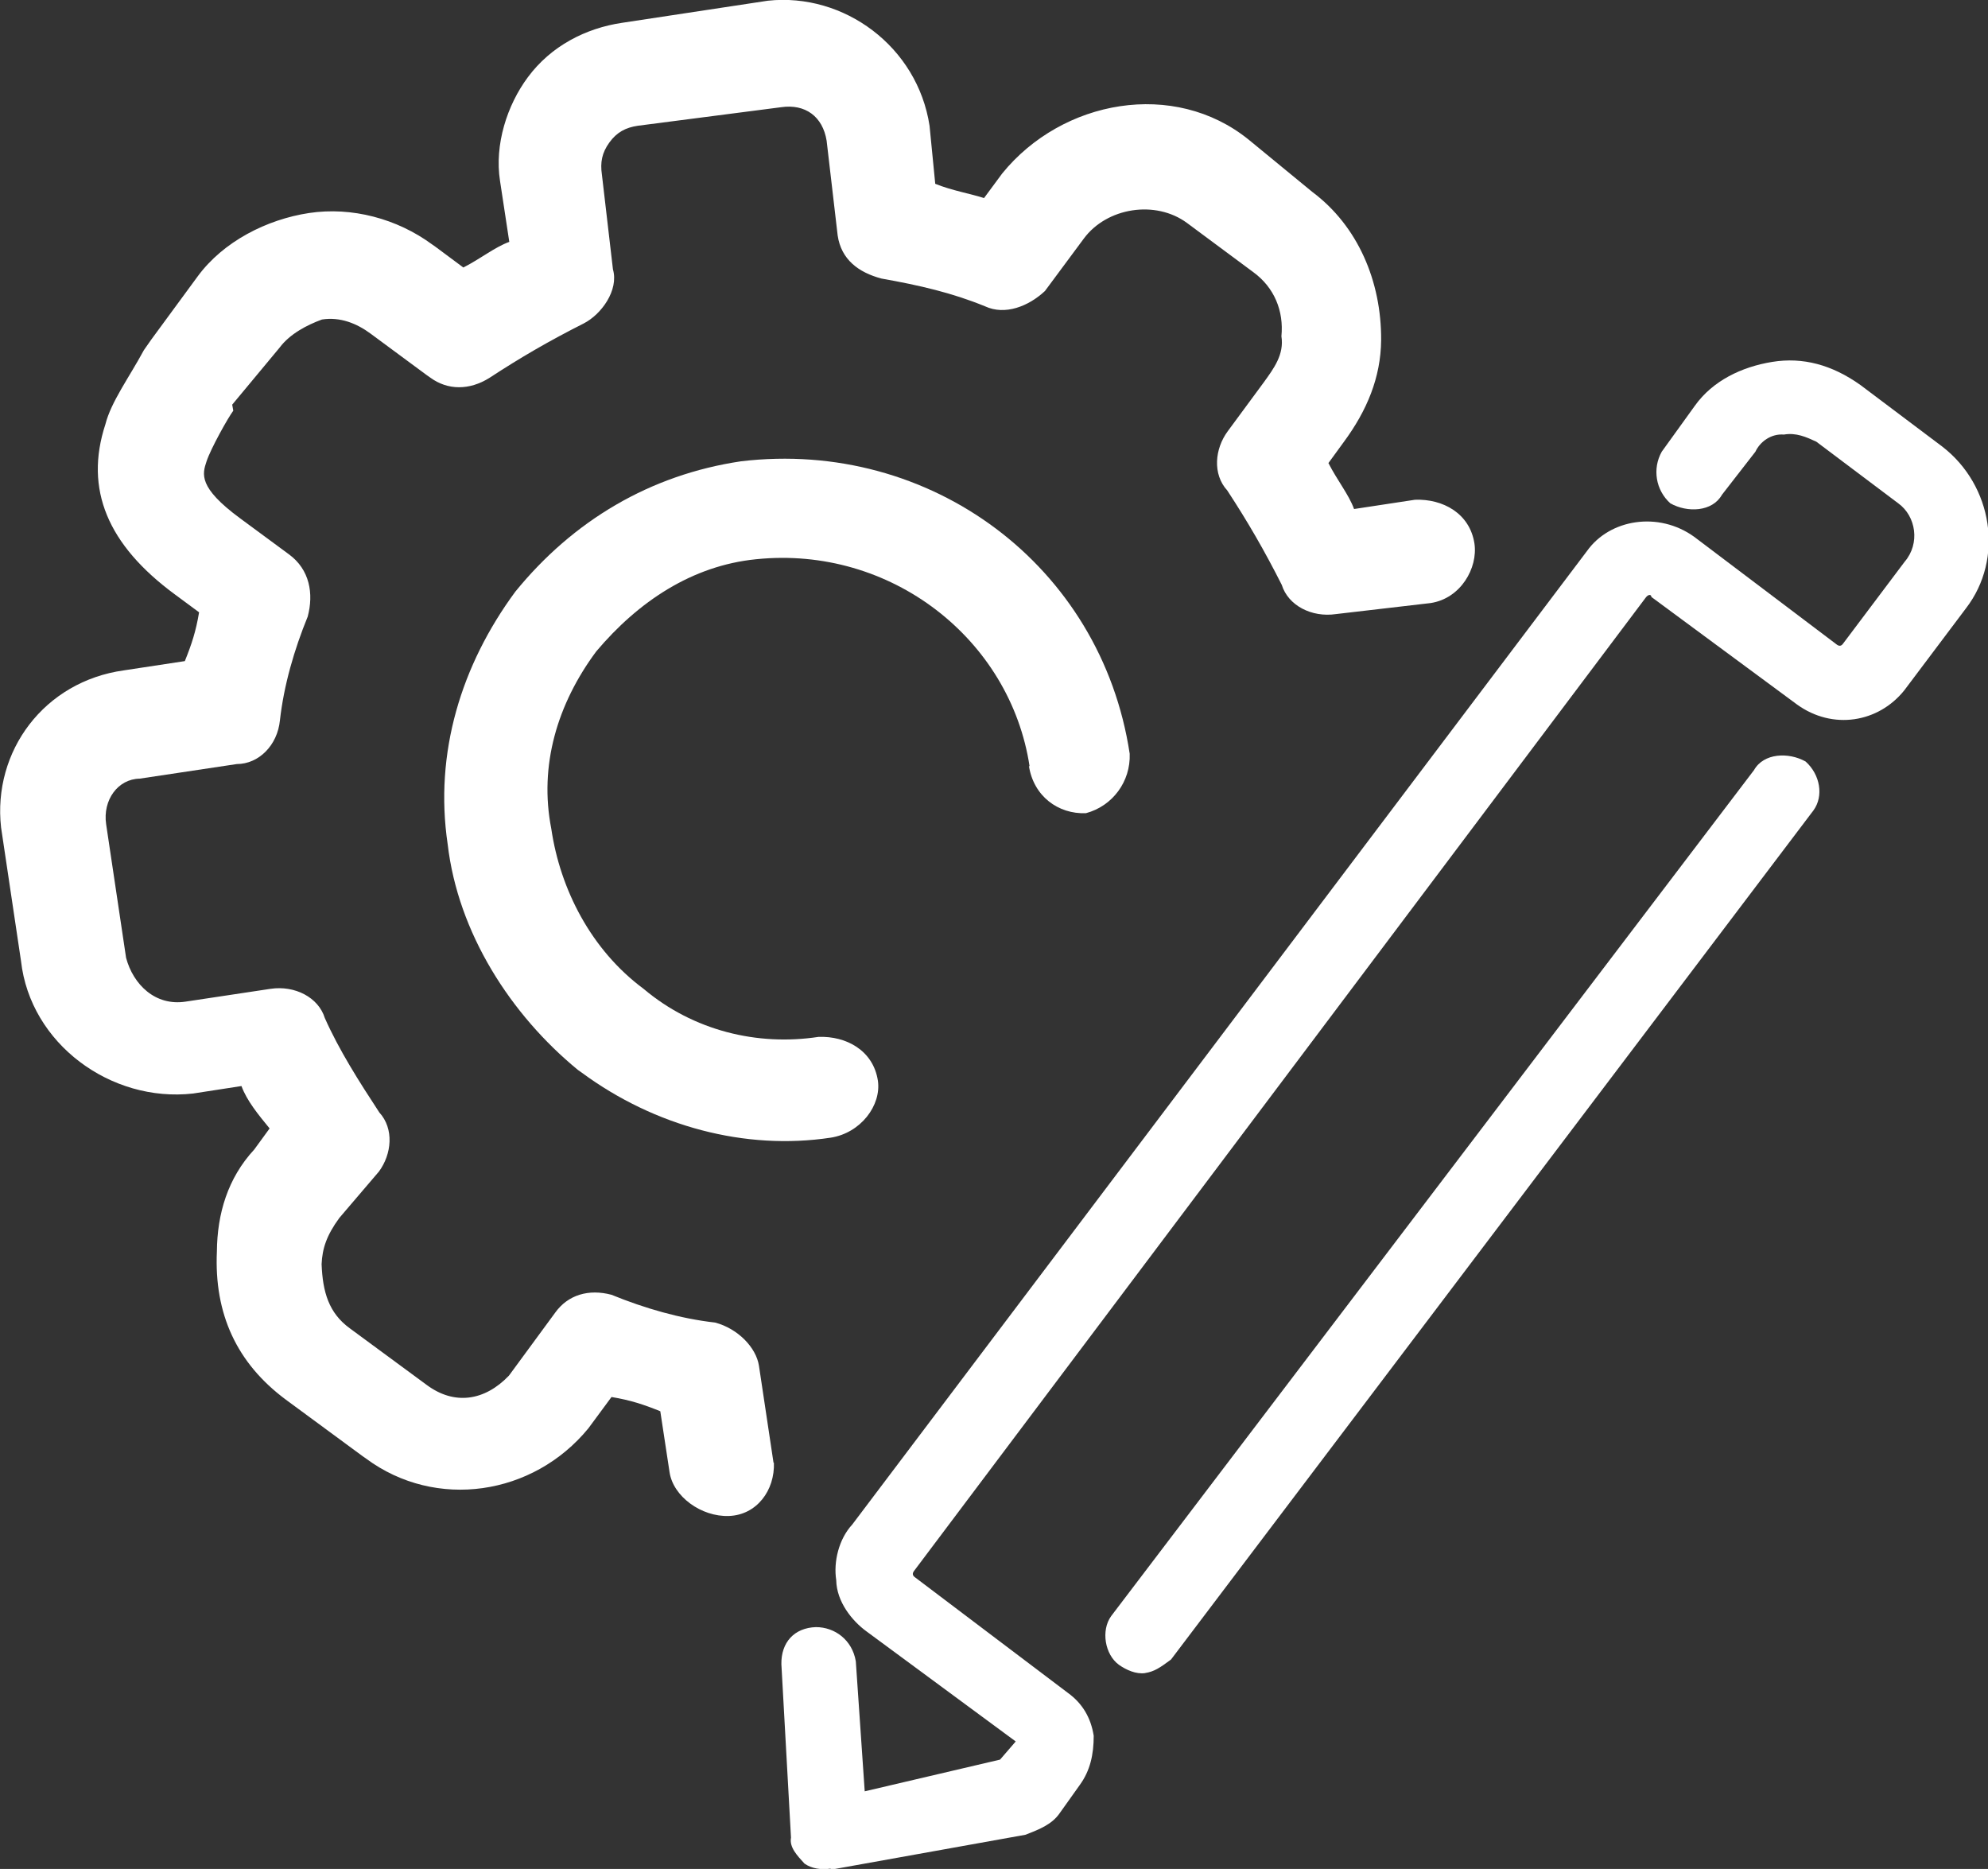 <?xml version="1.0" encoding="UTF-8"?>
<svg id="a" data-name="Layer 1" xmlns="http://www.w3.org/2000/svg" viewBox="0 0 55.82 52.47">
  <rect x="0" y="0" width="55.82" height="52.47" fill="#333333" stroke="none"/>
  <defs>
    <style>
      .b {
        fill: #fff;
        fill-rule: evenodd;
      }
    </style>
  </defs>
  <path class="b" d="m28.89,21.5c.13.85.82,1.36,1.6,1.33.75-.2,1.26-.89,1.23-1.67-.8-5.29-5.6-8.84-10.91-8.21-2.56.38-4.72,1.67-6.34,3.66-1.52,2.06-2.28,4.53-1.9,7.09.29,2.49,1.77,4.79,3.66,6.34l.1.07c2.06,1.52,4.6,2.19,6.99,1.83.85-.13,1.43-.91,1.33-1.6-.13-.85-.89-1.26-1.67-1.23-1.71.26-3.51-.17-4.91-1.35-1.47-1.09-2.34-2.79-2.59-4.49-.35-1.78.17-3.51,1.26-4.98,1.18-1.4,2.69-2.41,4.49-2.59,3.78-.39,7.14,2.24,7.68,5.82Z"/>
  <path class="b" d="m21.72,41.07l-.41-2.73c-.08-.51-.59-1.04-1.23-1.21-.98-.11-1.98-.4-2.91-.78-.64-.17-1.22,0-1.58.5l-1.3,1.77c-.68.71-1.53.84-2.31.26l-2.16-1.59c-.59-.43-.76-1.02-.79-1.8.02-.44.14-.81.5-1.3l1.11-1.3c.36-.49.43-1.2.01-1.66-.57-.87-1.13-1.75-1.53-2.65-.18-.58-.84-.92-1.52-.82l-2.39.36c-.85.13-1.47-.48-1.67-1.23l-.56-3.75c-.1-.68.33-1.27.94-1.28l2.73-.41c.61,0,1.14-.52,1.21-1.23.11-.98.4-1.98.78-2.91.17-.64.06-1.32-.53-1.75l-1.37-1.01c-1.18-.87-1.06-1.24-.94-1.6s.6-1.22.75-1.42l-.03-.17,1.33-1.6c.29-.39.78-.64,1.19-.79.51-.08.98.11,1.37.4l1.57,1.16.1.07c.49.36,1.1.36,1.66.01.87-.57,1.68-1.04,2.65-1.53.49-.25.99-.93.82-1.52l-.31-2.66c-.05-.34,0-.61.21-.9s.46-.42.8-.47l4.02-.52c.68-.1,1.17.26,1.28.94l.31,2.66c.1.68.59,1.04,1.23,1.21,1.07.19,1.98.4,2.91.78.56.26,1.22,0,1.68-.43l1.09-1.47c.65-.88,2.02-1.09,2.9-.44l1.86,1.38c.59.43.86,1.09.79,1.8.08.51-.21.9-.5,1.3l-1.01,1.37c-.36.49-.43,1.2-.01,1.66.57.87,1.04,1.68,1.53,2.65.18.58.84.92,1.52.82l2.66-.31c.85-.13,1.33-.99,1.23-1.67-.13-.85-.89-1.26-1.67-1.23l-1.71.26c-.15-.41-.47-.8-.72-1.29l.43-.59c.65-.88,1.04-1.81,1.05-2.86.01-1.66-.66-3.21-1.93-4.16l-1.79-1.47c-2.09-1.69-5.23-1.13-6.92.95l-.51.69c-.37-.12-.9-.21-1.37-.4l-.16-1.63C25.76,1.31,23.7-.21,21.56.02l-4.09.62c-1.02.15-2,.65-2.65,1.53-.58.78-.94,1.89-.78,2.91l.26,1.71c-.41.15-.8.47-1.29.72l-.78-.58-.1-.07c-.98-.72-2.25-1.06-3.45-.88-1.19.18-2.41.8-3.13,1.78l-1.3,1.77-.14.2-.07.1c-.41.76-.92,1.45-1.08,2.08-.6,1.83.07,3.39,1.94,4.77l.69.51c-.09.54-.21.9-.4,1.37l-1.71.26C1.24,19.13-.21,21.09.03,23.23l.56,3.75c.26,2.32,2.52,3.98,4.83,3.72l1.36-.21c.15.41.47.8.79,1.19l-.43.59c-.75.81-1.04,1.81-1.05,2.86-.08,1.76.56,3.14,1.93,4.16l2.16,1.59.1.07c1.96,1.45,4.69,1.04,6.24-.85l.65-.88c.54.09.9.21,1.37.4l.26,1.71c.1.68.89,1.26,1.67,1.23.78-.03,1.29-.72,1.26-1.5Z"/>
  <path class="b" d="m32.16,46.97c-.26.04-.54-.09-.74-.23-.4-.29-.51-.97-.22-1.37l18.05-23.75c.27-.48.97-.51,1.45-.24.41.37.51.97.22,1.37l-18.04,23.84c-.31.23-.47.34-.73.38Z"/>
  <path class="b" d="m23.32,52.46c-.26.04-.53,0-.73-.14-.21-.23-.43-.46-.38-.73l-.27-4.87c-.01-.61.36-1.02.97-1.04.53,0,1.02.36,1.12.96l.25,3.65,3.8-.89.44-.51-4.19-3.09c-.4-.29-.84-.83-.85-1.44-.08-.51.07-1.15.45-1.56l20.63-27.33c.64-.9,2.01-1.12,3.01-.4l4.01,3.03q.1.07.17-.03l1.73-2.3c.44-.51.32-1.28-.18-1.64l-2.3-1.73c-.28-.13-.57-.26-.91-.2-.36-.03-.67.2-.8.48l-.94,1.21c-.27.48-.97.51-1.45.24-.41-.37-.51-.97-.24-1.45l.93-1.29c.5-.7,1.31-1.09,2.17-1.23s1.68.08,2.48.65l2.3,1.73c1.41,1.09,1.74,3.14.66,4.54l-1.73,2.3c-.73.91-2.01,1.12-3.01.4l-4.09-3.02c-.01-.09-.1-.07-.17.03l-20.54,27.32q-.07.1.03.17l4.3,3.25c.4.29.64.69.72,1.2,0,.53-.1.98-.39,1.38l-.57.8c-.21.3-.54.44-.96.6l-5.46.98Z"/>
</svg>